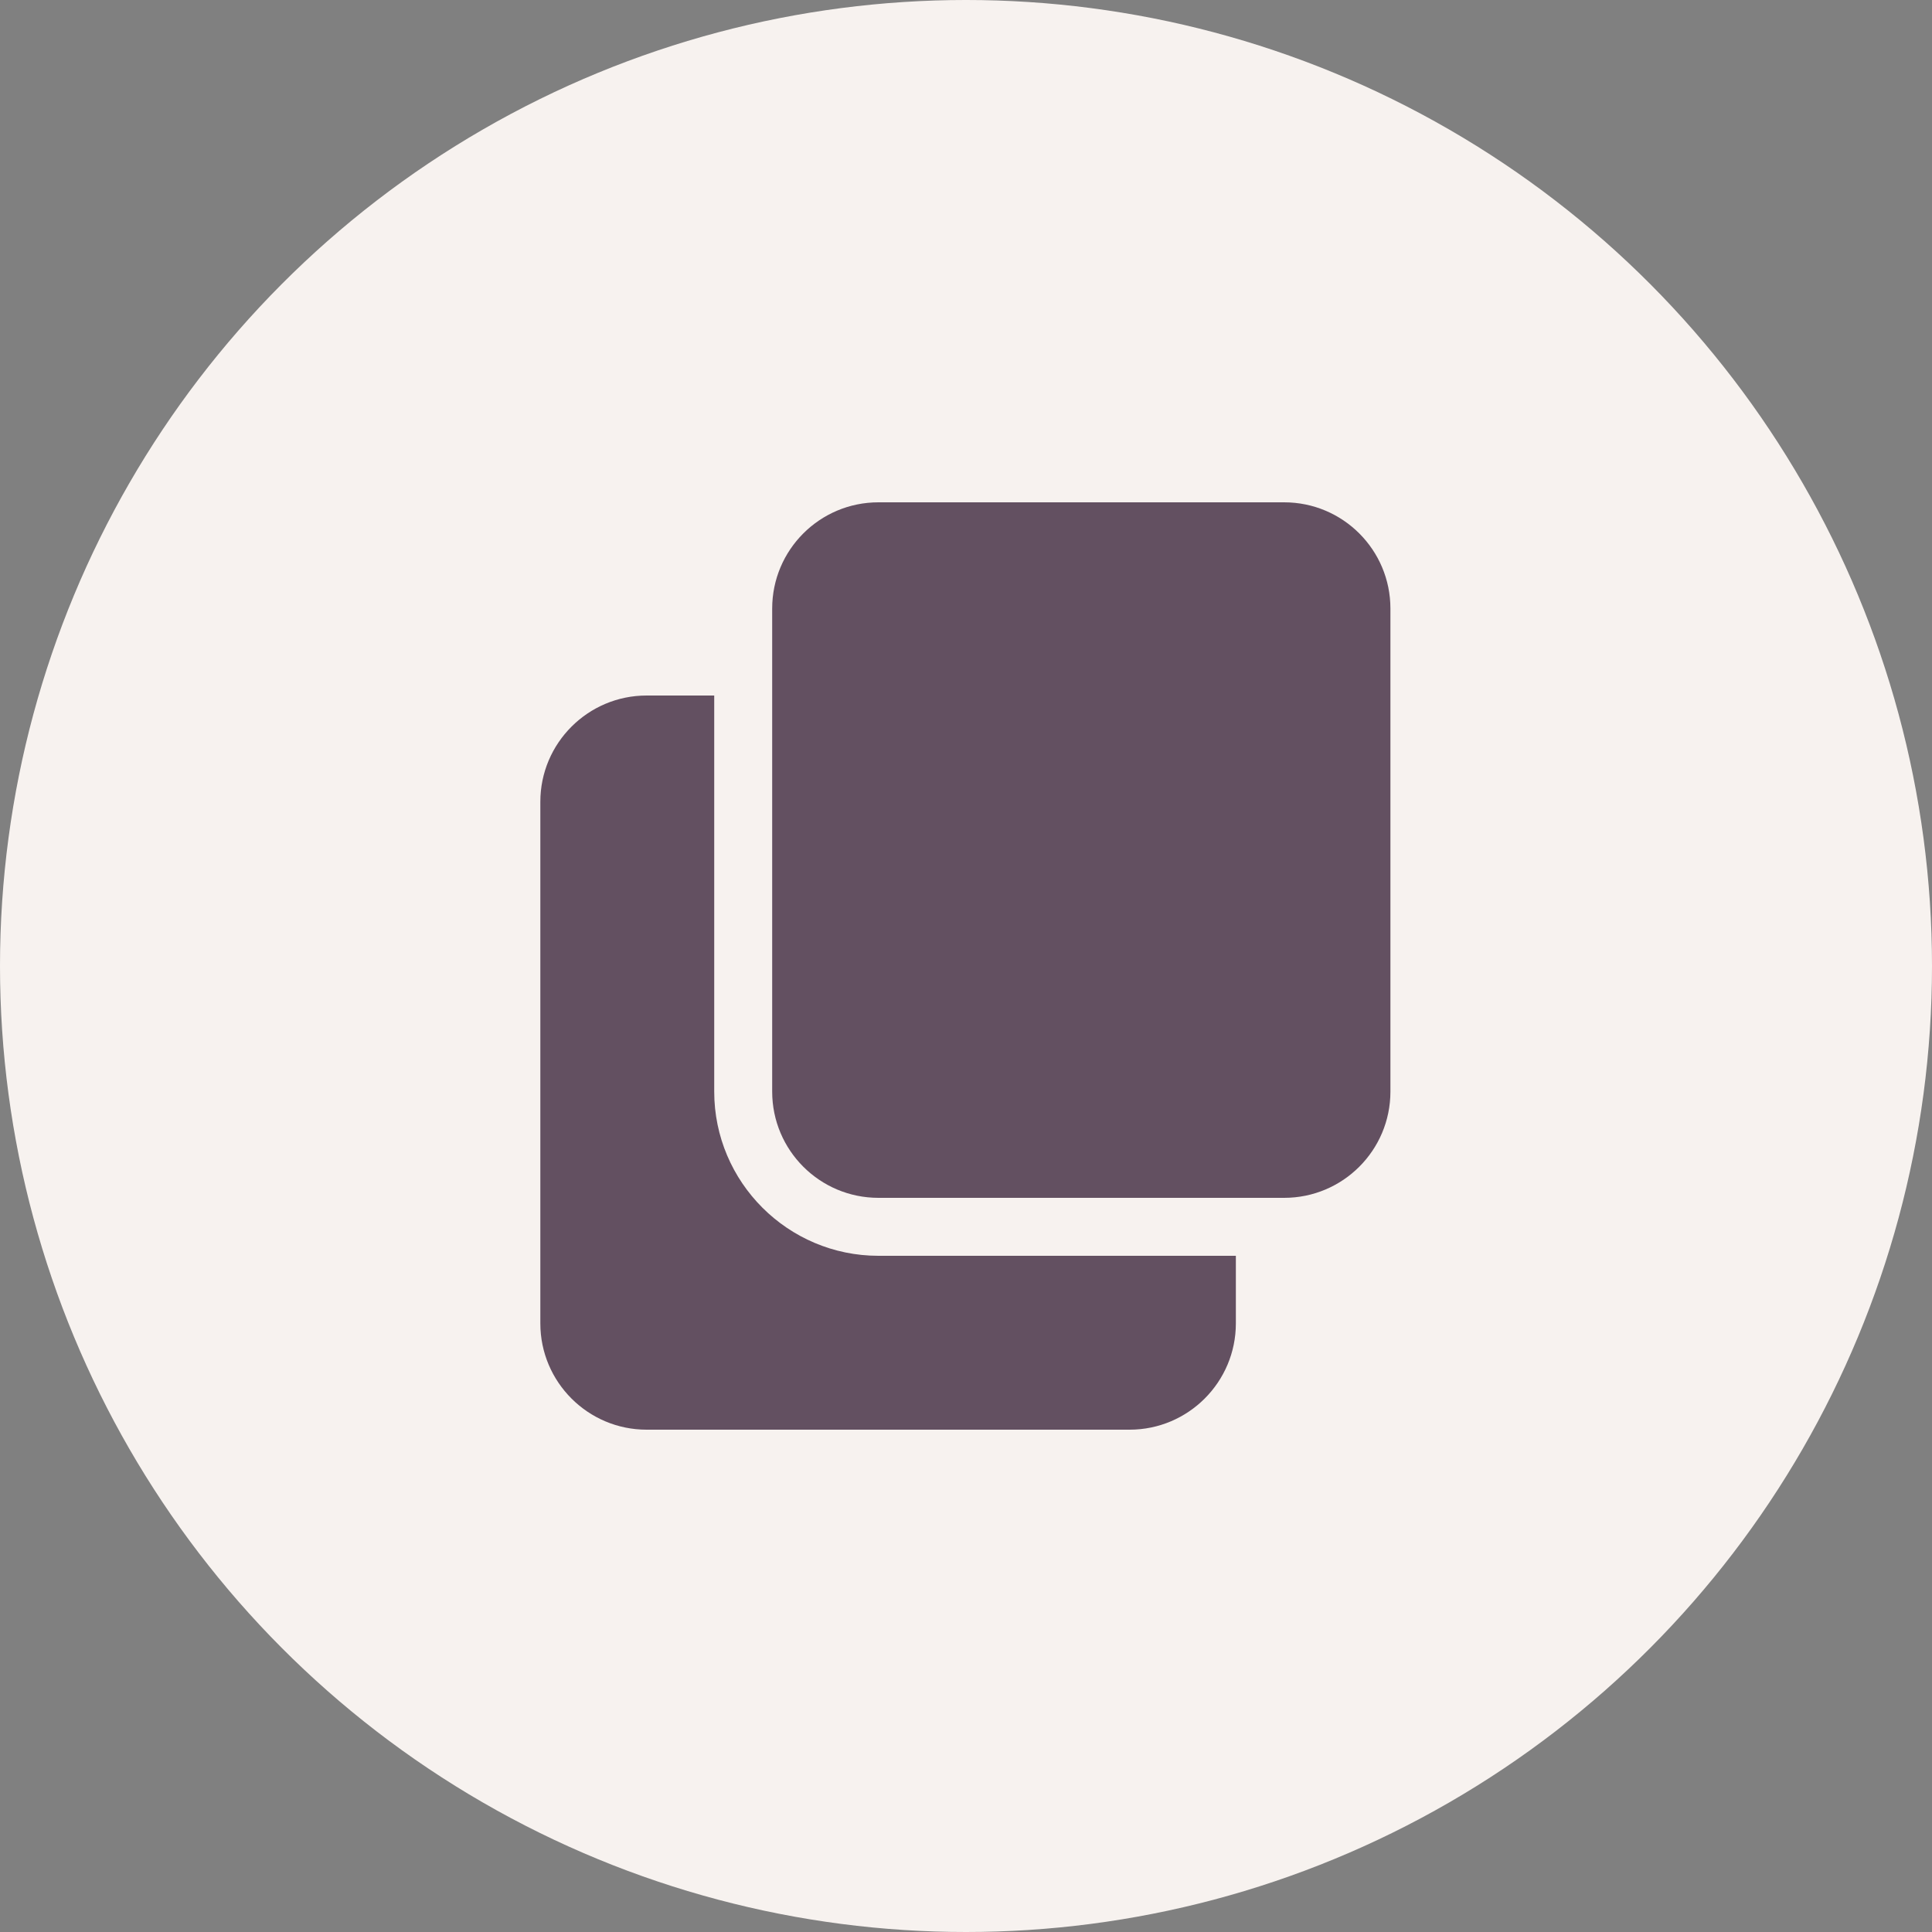 <svg width="50" height="50" viewBox="0 0 50 50" fill="none" xmlns="http://www.w3.org/2000/svg">
<rect x="0" y="0" width="50" height="50" fill="#808080" stroke="none"/>
<circle cx="25" cy="25" r="25" fill="#F7F2EF"/>
<g clipPath="url(#clip0_3610_16363)">
<path d="M22.734 32.5C20.391 32.5 18.484 30.593 18.484 28.25V18H16.734C15.217 18 13.984 19.233 13.984 20.75V34.25C13.984 35.767 15.217 37 16.734 37H29.234C30.751 37 31.984 35.767 31.984 34.25V32.5H22.734Z" fill="#635061"/>
<path d="M35.984 15.75C35.984 14.231 34.753 13 33.234 13H22.734C21.215 13 19.984 14.231 19.984 15.75V28.25C19.984 29.769 21.215 31 22.734 31H33.234C34.753 31 35.984 29.769 35.984 28.25V15.75Z" fill="#635061"/>
</g>
<defs>
<clipPath id="clip0_3610_16363">
<rect width="24" height="24" fill="white" transform="translate(13 13)"/>
</clipPath>
</defs>
</svg>
